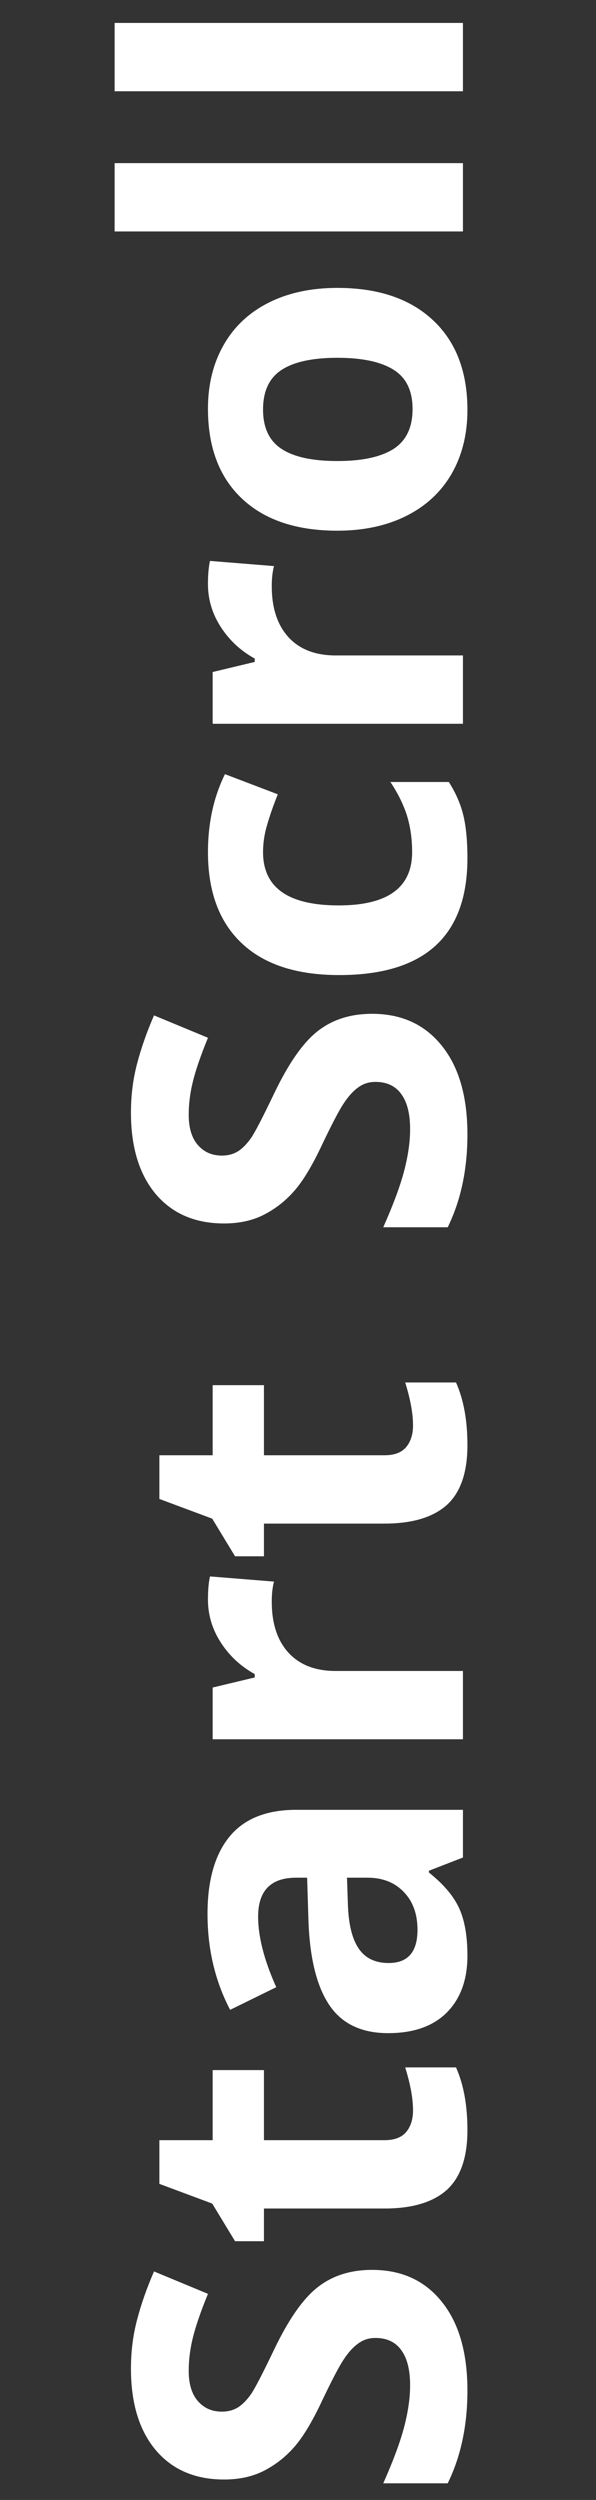 <svg width="26" height="109" viewBox="0 0 26 109" fill="none" xmlns="http://www.w3.org/2000/svg">
<rect x="0" y="0" width="26" height="109" fill="#333333" stroke="none"/>
<path d="M16.23 98.969C17.52 98.969 18.535 99.434 19.277 100.365C20.02 101.29 20.391 102.579 20.391 104.232C20.391 105.756 20.104 107.104 19.531 108.275L16.719 108.275C17.148 107.312 17.451 106.498 17.627 105.834C17.803 105.163 17.891 104.551 17.891 103.998C17.891 103.334 17.764 102.826 17.51 102.475C17.256 102.117 16.878 101.937 16.377 101.937C16.097 101.937 15.85 102.016 15.635 102.172C15.413 102.328 15.202 102.559 15 102.865C14.798 103.165 14.476 103.78 14.033 104.711C13.623 105.583 13.229 106.238 12.852 106.674C12.474 107.11 12.034 107.458 11.533 107.719C11.032 107.979 10.446 108.109 9.775 108.109C8.512 108.109 7.52 107.683 6.797 106.83C6.074 105.971 5.713 104.786 5.713 103.275C5.713 102.533 5.801 101.827 5.977 101.156C6.152 100.479 6.4 99.773 6.719 99.037L9.072 100.014C8.76 100.775 8.542 101.407 8.418 101.908C8.294 102.403 8.232 102.891 8.232 103.373C8.232 103.946 8.366 104.385 8.633 104.691C8.9 104.997 9.248 105.15 9.678 105.15C9.945 105.15 10.179 105.089 10.381 104.965C10.576 104.841 10.768 104.646 10.957 104.379C11.139 104.105 11.471 103.464 11.953 102.455C12.591 101.12 13.232 100.206 13.877 99.711C14.515 99.216 15.3 98.969 16.23 98.969Z" fill="white"/>
<path d="M18.018 92.016C18.018 91.495 17.904 90.87 17.676 90.141L19.893 90.141C20.225 90.883 20.391 91.794 20.391 92.875C20.391 94.066 20.091 94.936 19.492 95.482C18.887 96.023 17.982 96.293 16.777 96.293L11.514 96.293L11.514 97.719L10.254 97.719L9.258 96.078L6.953 95.219L6.953 93.314L9.277 93.314L9.277 90.258L11.514 90.258L11.514 93.314L16.777 93.314C17.201 93.314 17.513 93.197 17.715 92.963C17.917 92.722 18.018 92.406 18.018 92.016Z" fill="white"/>
<path d="M20.195 80.99L18.711 81.566L18.711 81.644C19.342 82.146 19.782 82.663 20.029 83.197C20.27 83.725 20.391 84.415 20.391 85.268C20.391 86.316 20.091 87.143 19.492 87.748C18.893 88.347 18.04 88.647 16.934 88.647C15.775 88.647 14.922 88.243 14.375 87.436C13.822 86.622 13.516 85.398 13.457 83.764L13.398 81.869L12.92 81.869C11.813 81.869 11.26 82.436 11.26 83.568C11.26 84.441 11.523 85.466 12.051 86.644L10.039 87.631C9.382 86.374 9.053 84.981 9.053 83.451C9.053 81.986 9.372 80.863 10.01 80.082C10.648 79.301 11.618 78.91 12.92 78.91L20.195 78.91L20.195 80.99ZM15.137 81.869L15.176 83.022C15.202 83.887 15.358 84.532 15.645 84.955C15.931 85.378 16.367 85.59 16.953 85.59C17.793 85.59 18.213 85.108 18.213 84.144C18.213 83.454 18.014 82.904 17.617 82.494C17.22 82.078 16.693 81.869 16.035 81.869L15.137 81.869Z" fill="white"/>
<path d="M9.072 69.74C9.072 69.337 9.102 69.001 9.16 68.734L11.953 68.959C11.888 69.2 11.855 69.493 11.855 69.838C11.855 70.788 12.1 71.531 12.588 72.064C13.076 72.592 13.76 72.856 14.639 72.856L20.195 72.856L20.195 75.834L9.277 75.834L9.277 73.578L11.113 73.139L11.113 72.992C10.501 72.654 10.01 72.198 9.639 71.625C9.261 71.046 9.072 70.417 9.072 69.74Z" fill="white"/>
<path d="M18.018 62.152C18.018 61.632 17.904 61.007 17.676 60.277L19.893 60.277C20.225 61.02 20.391 61.931 20.391 63.012C20.391 64.203 20.091 65.072 19.492 65.619C18.887 66.159 17.982 66.43 16.777 66.43L11.514 66.43L11.514 67.856L10.254 67.856L9.258 66.215L6.953 65.356L6.953 63.451L9.277 63.451L9.277 60.395L11.514 60.395L11.514 63.451L16.777 63.451C17.201 63.451 17.513 63.334 17.715 63.1C17.917 62.859 18.018 62.543 18.018 62.152Z" fill="white"/>
<path d="M16.23 44.203C17.52 44.203 18.535 44.669 19.277 45.6C20.02 46.524 20.391 47.813 20.391 49.467C20.391 50.99 20.104 52.338 19.531 53.51L16.719 53.51C17.148 52.546 17.451 51.732 17.627 51.068C17.803 50.398 17.891 49.786 17.891 49.232C17.891 48.568 17.764 48.06 17.51 47.709C17.256 47.351 16.878 47.172 16.377 47.172C16.097 47.172 15.85 47.25 15.635 47.406C15.413 47.562 15.202 47.794 15 48.1C14.798 48.399 14.476 49.014 14.033 49.945C13.623 50.818 13.229 51.472 12.852 51.908C12.474 52.344 12.034 52.693 11.533 52.953C11.032 53.214 10.446 53.344 9.775 53.344C8.512 53.344 7.52 52.917 6.797 52.065C6.074 51.205 5.713 50.02 5.713 48.51C5.713 47.768 5.801 47.061 5.977 46.391C6.152 45.714 6.4 45.007 6.719 44.272L9.072 45.248C8.76 46.01 8.542 46.641 8.418 47.143C8.294 47.637 8.232 48.126 8.232 48.607C8.232 49.18 8.366 49.62 8.633 49.926C8.9 50.232 9.248 50.385 9.678 50.385C9.945 50.385 10.179 50.323 10.381 50.199C10.576 50.075 10.768 49.88 10.957 49.613C11.139 49.34 11.471 48.699 11.953 47.69C12.591 46.355 13.232 45.44 13.877 44.945C14.515 44.45 15.3 44.203 16.23 44.203Z" fill="white"/>
<path d="M20.391 37.416C20.391 40.815 18.525 42.514 14.795 42.514C12.94 42.514 11.523 42.051 10.547 41.127C9.564 40.203 9.072 38.878 9.072 37.152C9.072 35.889 9.32 34.757 9.814 33.754L12.119 34.633C11.93 35.102 11.777 35.538 11.66 35.941C11.537 36.345 11.475 36.749 11.475 37.152C11.475 38.702 12.575 39.477 14.775 39.477C16.911 39.477 17.979 38.702 17.979 37.152C17.979 36.579 17.904 36.049 17.754 35.56C17.598 35.072 17.357 34.584 17.031 34.096L19.58 34.096C19.886 34.578 20.098 35.066 20.215 35.56C20.332 36.049 20.391 36.667 20.391 37.416Z" fill="white"/>
<path d="M9.072 25.463C9.072 25.059 9.102 24.724 9.16 24.457L11.953 24.682C11.888 24.922 11.855 25.215 11.855 25.561C11.855 26.511 12.1 27.253 12.588 27.787C13.076 28.314 13.76 28.578 14.639 28.578L20.195 28.578L20.195 31.557L9.277 31.557L9.277 29.301L11.113 28.861L11.113 28.715C10.501 28.376 10.01 27.921 9.639 27.348C9.261 26.768 9.072 26.14 9.072 25.463Z" fill="white"/>
<path d="M14.717 20.102C15.797 20.102 16.615 19.926 17.168 19.574C17.721 19.216 17.998 18.637 17.998 17.836C17.998 17.042 17.725 16.472 17.178 16.127C16.624 15.775 15.804 15.6 14.717 15.6C13.636 15.6 12.825 15.775 12.285 16.127C11.745 16.479 11.475 17.055 11.475 17.855C11.475 18.65 11.745 19.223 12.285 19.574C12.819 19.926 13.63 20.102 14.717 20.102ZM14.717 12.553C16.494 12.553 17.884 13.021 18.887 13.959C19.889 14.896 20.391 16.202 20.391 17.875C20.391 18.923 20.163 19.848 19.707 20.648C19.245 21.449 18.584 22.064 17.725 22.494C16.865 22.924 15.863 23.139 14.717 23.139C12.933 23.139 11.546 22.673 10.557 21.742C9.567 20.811 9.072 19.503 9.072 17.816C9.072 16.768 9.3 15.844 9.756 15.043C10.212 14.242 10.866 13.627 11.719 13.197C12.572 12.768 13.571 12.553 14.717 12.553Z" fill="white"/>
<path d="M20.195 7.113L20.195 10.092L5 10.092L5 7.113L20.195 7.113Z" fill="white"/>
<path d="M20.195 1L20.195 3.979L5 3.979L5 1L20.195 1Z" fill="white"/>
</svg>
